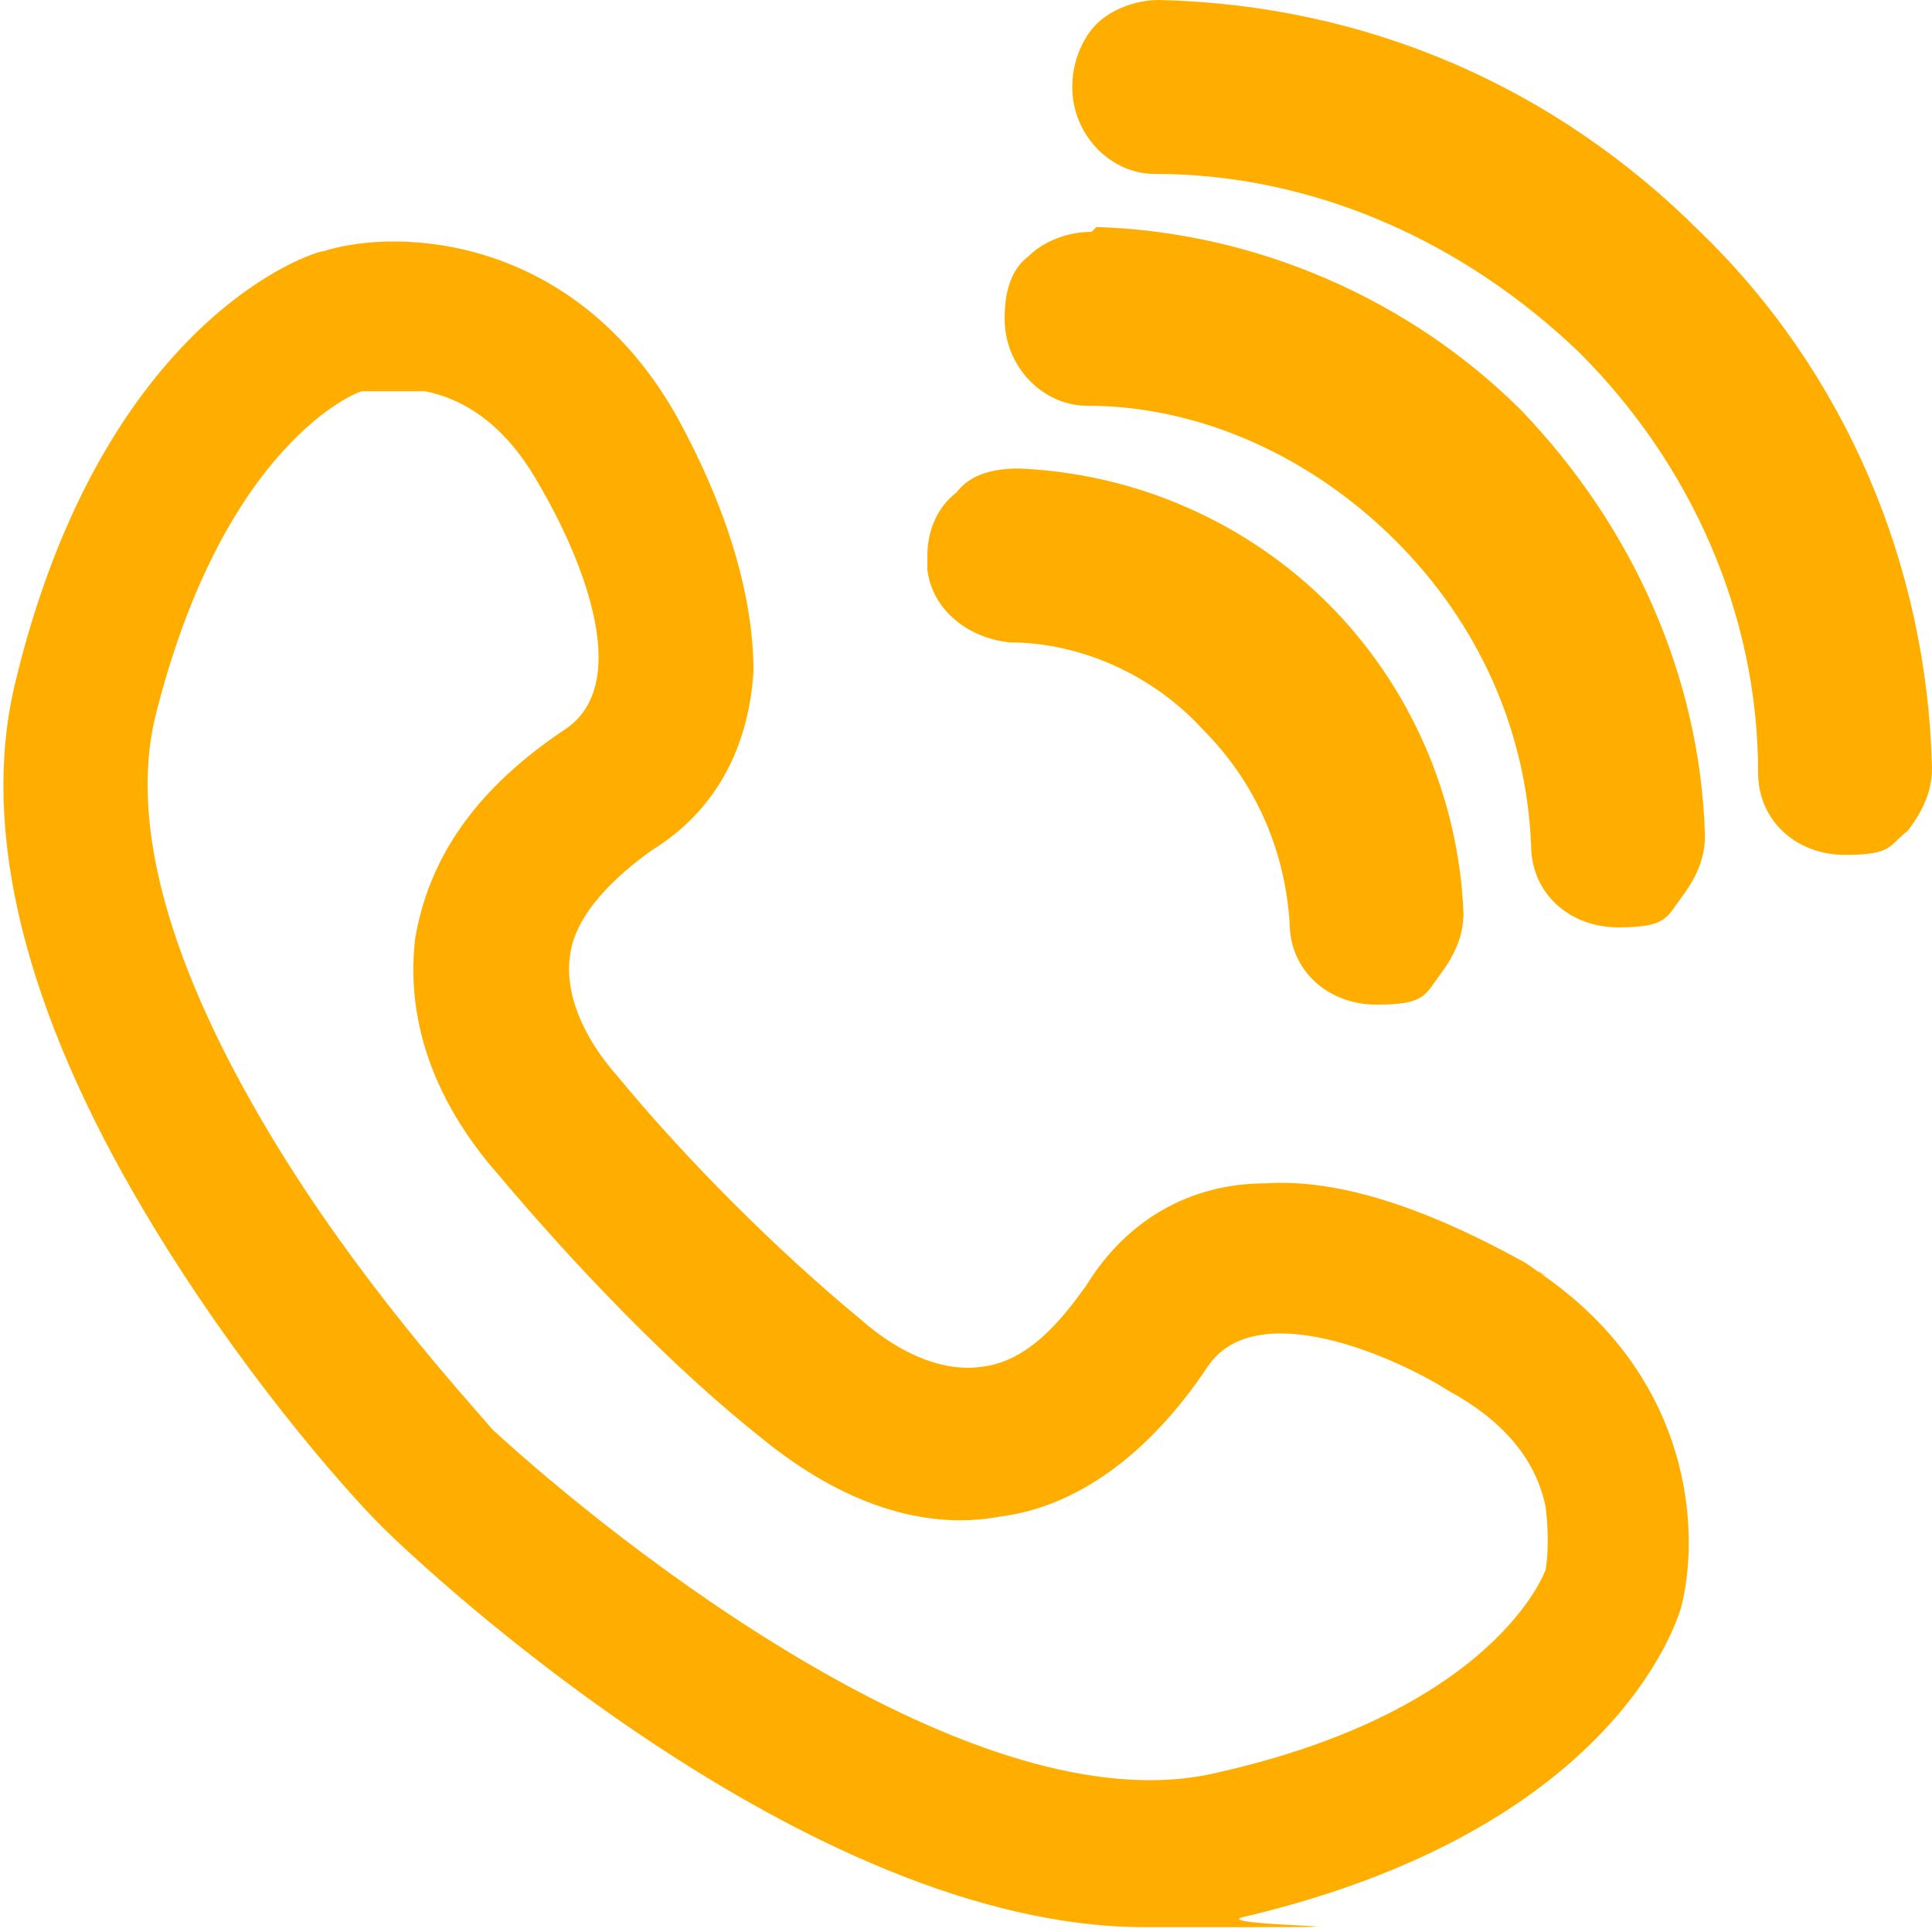 <?xml version="1.0" encoding="UTF-8"?>
<svg id="football" xmlns="http://www.w3.org/2000/svg" version="1.1" viewBox="0 0 40 40">
  <defs>
    <style>
      .cls-1 {
        fill: #ffae00;
        stroke-width: 0px;
      }
    </style>
  </defs>
  <path class="cls-1" d="M35.2,4.8C32.2,1.8,28.3.1,24,0c-.5,0-1,.2-1.3.5-.3.3-.5.8-.5,1.3,0,1,.8,1.8,1.7,1.8,3.3,0,6.4,1.4,8.8,3.7,2.3,2.3,3.7,5.4,3.7,8.7,0,1,.8,1.7,1.8,1.7s.9-.2,1.3-.5c.3-.4.5-.8.5-1.3-.1-4.2-1.8-8.2-4.8-11.1Z"/>
  <path class="cls-1" d="M22.6,4.8h0c-.5,0-1,.2-1.3.5-.4.3-.5.8-.5,1.3,0,1,.8,1.8,1.7,1.8,2.4,0,4.7,1.1,6.4,2.8,1.7,1.7,2.7,3.9,2.8,6.3,0,1,.8,1.7,1.8,1.7s1-.2,1.3-.6c.3-.4.5-.8.5-1.3-.1-3.3-1.5-6.4-3.8-8.8-2.3-2.3-5.5-3.7-8.8-3.8Z"/>
  <path class="cls-1" d="M19.2,11.8c.1.8.8,1.4,1.7,1.5,1.5,0,3,.7,4,1.8,1.1,1.1,1.7,2.5,1.8,4,0,1,.8,1.7,1.8,1.7s1-.2,1.3-.6c.3-.4.5-.8.5-1.3-.1-2.4-1.1-4.7-2.8-6.4-1.7-1.7-4-2.7-6.4-2.8-.5,0-1,.1-1.3.5-.4.3-.6.8-.6,1.3v.3s0,0,0,0Z"/>
  <path class="cls-1" d="M32,26.4h0c0,0,0,0,0,0-.1,0-.3-.2-.5-.3-2-1.1-3.8-1.7-5.3-1.6-1.6,0-2.9.8-3.7,2.1-.5.7-1.2,1.6-2.2,1.7-.7.1-1.6-.2-2.5-1-1.7-1.4-3.6-3.3-5-5-.8-.9-1.1-1.8-1-2.5.1-.9,1-1.7,1.7-2.2,1.3-.8,2-2.1,2.1-3.7,0-1.5-.5-3.3-1.6-5.3-2.1-3.7-5.7-3.9-7.3-3.4-.2,0-4.6,1.4-6.4,9-.7,3,.2,6.7,2.7,10.9,1.9,3.2,4.1,5.7,4.9,6.5h0c.9.9,8.8,8.3,15.8,8.3s1.4,0,2-.2c7.7-1.8,9-6.1,9.1-6.4.4-1.5.3-4.8-3-7ZM32,32.5s-1,2.9-6.8,4.2c-5,1.2-12.5-4.8-15-7.1-.6-.7-2.8-3.1-4.6-6.1-2.1-3.5-2.9-6.4-2.4-8.6,1.4-5.7,4.2-6.8,4.3-6.8,0,0,.3,0,.6,0s.4,0,.7,0c1,.2,1.8.9,2.4,2,.7,1.2,2,4,.5,5-1.8,1.2-2.8,2.6-3.1,4.3-.2,1.6.3,3.3,1.7,4.9,1.6,1.9,3.6,4,5.5,5.5,1.6,1.3,3.3,1.9,4.9,1.6,1.6-.2,3.1-1.3,4.3-3.1,1-1.5,3.9-.2,5,.5,1.1.6,1.8,1.4,2,2.4h0c.1.8,0,1.3,0,1.3Z"/>
</svg>